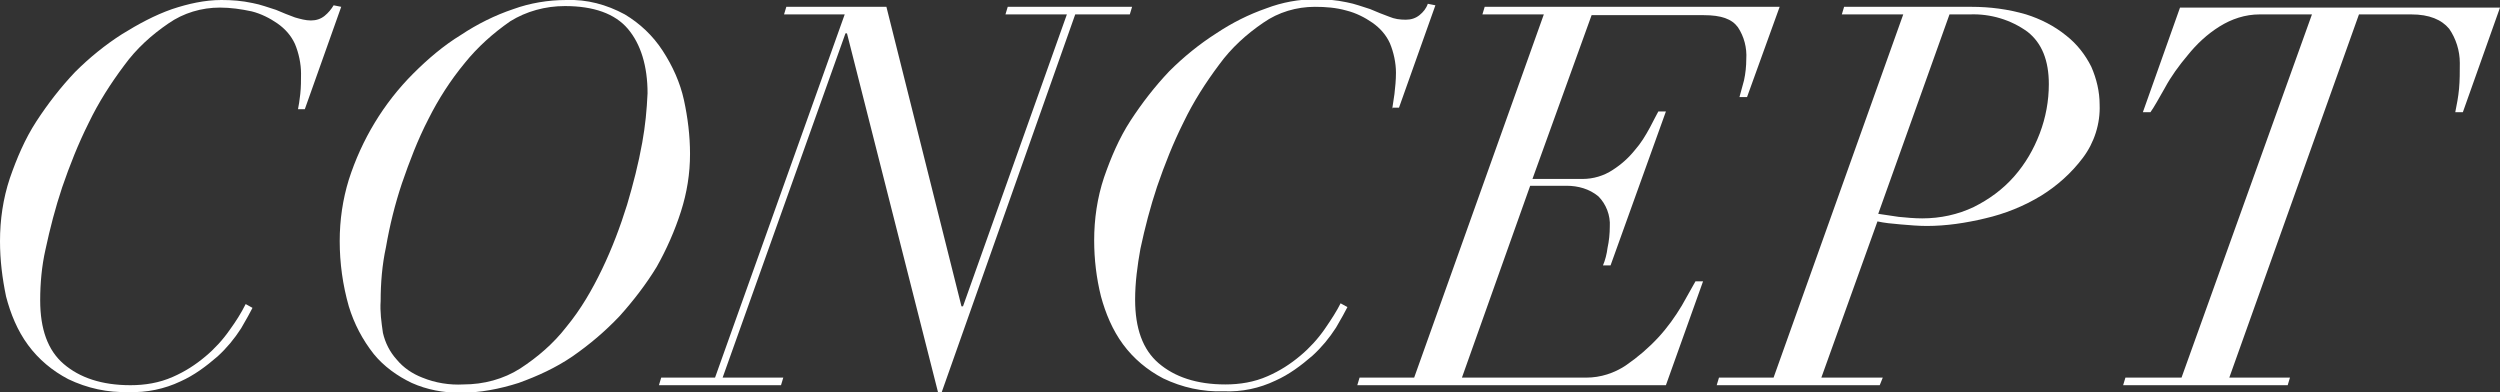 <?xml version="1.0" encoding="utf-8"?>
<!-- Generator: Adobe Illustrator 24.1.1, SVG Export Plug-In . SVG Version: 6.00 Build 0)  -->
<svg version="1.1" id="レイヤー_1" xmlns="http://www.w3.org/2000/svg" xmlns:xlink="http://www.w3.org/1999/xlink" x="0px"
	 y="0px" viewBox="0 0 329.7 51.7" style="enable-background:new 0 0 329.7 51.7;" xml:space="preserve">
<rect x="0" y="0" width="329.7" height="51.7" fill="#333333" stroke="none"/>
<style type="text/css">
	.st0{fill:#FFFFFF;}
</style>
<g id="レイヤー_2_1_">
	<g id="Design">
		<path class="st0" d="M39.3,14.4c0.1-0.5,0.2-1.1,0.3-2c0.1-0.9,0.1-1.8,0.1-2.7c0-1.3-0.3-2.7-0.8-3.9c-0.5-1.1-1.3-2-2.3-2.7
			c-1-0.7-2.2-1.3-3.4-1.6C31.8,1.2,30.4,1,29,1c-2.4,0-4.8,0.7-6.8,2.1c-2.2,1.5-4.2,3.3-5.8,5.5c-1.8,2.4-3.4,4.9-4.7,7.6
			c-1.4,2.8-2.5,5.6-3.5,8.5c-0.9,2.7-1.6,5.4-2.2,8.2c-0.5,2.2-0.7,4.5-0.7,6.7c0,3.8,1,6.6,3.1,8.4c2.1,1.8,5,2.8,8.8,2.8
			c1.9,0,3.8-0.3,5.6-1.1c1.6-0.7,3-1.6,4.3-2.7c1.2-1,2.3-2.2,3.2-3.5c0.8-1.1,1.5-2.2,2.1-3.4l0.9,0.5c-0.3,0.6-0.8,1.5-1.5,2.7
			c-0.9,1.4-1.9,2.6-3.1,3.7c-1.5,1.3-3.1,2.5-4.9,3.3c-2.1,1-4.5,1.5-6.8,1.4c-2.8,0.1-5.5-0.5-8-1.7c-2.1-1.1-3.9-2.6-5.3-4.5
			c-1.4-1.9-2.3-4.1-2.9-6.4C0.3,36.7,0,34.3,0,31.8c0-2.8,0.4-5.6,1.3-8.3c0.9-2.6,2-5.2,3.5-7.5c1.5-2.3,3.2-4.5,5.1-6.5
			c1.9-1.9,4-3.6,6.2-5c2.1-1.3,4.3-2.5,6.6-3.3C24.8,0.5,27,0,29.2,0c1.4,0,2.7,0.1,4.1,0.4c1.1,0.2,2.1,0.6,3.1,0.9
			c0.9,0.4,1.7,0.7,2.5,1c0.7,0.2,1.4,0.4,2.1,0.4c0.7,0,1.3-0.2,1.8-0.6c0.5-0.4,0.9-0.9,1.2-1.4l1,0.2l-4.8,13.5H39.3z"/>
		<path class="st0" d="M46,23.7c1.7-5.3,4.6-10.1,8.5-14c1.9-1.9,4-3.7,6.3-5.1c2.1-1.4,4.5-2.6,6.9-3.4C69.9,0.4,72.3,0,74.7,0
			c2.7-0.1,5.3,0.6,7.7,1.9c2,1.2,3.7,2.8,5,4.8c1.3,2,2.3,4.2,2.8,6.5c0.5,2.3,0.8,4.7,0.8,7.1c0,2.6-0.4,5.1-1.2,7.6
			c-0.8,2.5-1.9,5-3.2,7.3c-1.4,2.3-3.1,4.5-4.9,6.5c-1.9,2-3.9,3.7-6.2,5.3c-2.2,1.5-4.6,2.6-7.1,3.5c-2.5,0.8-5.1,1.3-7.7,1.3
			c-2.2,0-4.4-0.4-6.4-1.3c-1.9-0.9-3.7-2.2-5-3.8c-1.5-1.9-2.6-4-3.3-6.3c-0.8-2.8-1.2-5.7-1.2-8.6C44.8,29,45.2,26.3,46,23.7z
			 M50.5,43.9c0.3,1.3,0.9,2.5,1.8,3.5c0.9,1.1,2.1,1.9,3.4,2.4c1.7,0.7,3.6,1,5.4,0.9c2.7,0,5.3-0.7,7.5-2.1
			c2.3-1.5,4.4-3.3,6.1-5.5c1.9-2.3,3.4-4.9,4.7-7.6c1.3-2.7,2.4-5.6,3.3-8.5c0.8-2.7,1.5-5.4,2-8.2c0.4-2.2,0.6-4.3,0.7-6.5
			c0-3.6-0.9-6.5-2.6-8.5s-4.5-3-8.3-3c-2.6,0-5.1,0.7-7.2,2C65,4.4,63,6.2,61.3,8.3c-1.9,2.3-3.5,4.8-4.8,7.4
			c-1.4,2.7-2.5,5.6-3.5,8.5c-0.9,2.7-1.6,5.5-2.1,8.4c-0.5,2.3-0.7,4.7-0.7,7.1C50.1,41.1,50.3,42.5,50.5,43.9L50.5,43.9z"/>
		<path class="st0" d="M111.5,4.4L95.3,49.8h8l-0.3,1H86.9l0.3-1h7.1l17.1-47.9h-8l0.3-1h13.2l9.9,39.5h0.2l13.7-38.5h-8.1l0.3-1
			h16.4l-0.3,1h-7.2l-17.6,49.8h-0.5l-12-47.3H111.5z"/>
		<path class="st0" d="M183.6,14.4c0.1-0.7,0.2-1.3,0.3-2c0.1-0.9,0.2-1.8,0.2-2.8c0-1.3-0.3-2.7-0.8-3.9c-0.5-1.1-1.3-2-2.3-2.7
			c-1-0.7-2.2-1.3-3.4-1.6c-1.4-0.4-2.8-0.5-4.2-0.5c-2.4,0-4.8,0.7-6.8,2.1c-2.2,1.5-4.2,3.3-5.8,5.5c-1.8,2.4-3.4,4.9-4.7,7.6
			c-1.4,2.8-2.5,5.6-3.5,8.5c-0.9,2.7-1.6,5.4-2.2,8.2c-0.4,2.2-0.7,4.5-0.7,6.7c0,3.8,1,6.6,3.1,8.4c2.1,1.8,5,2.8,8.8,2.8
			c1.9,0,3.8-0.3,5.6-1.1c1.6-0.7,3-1.6,4.3-2.7c1.2-1,2.3-2.2,3.2-3.5c0.9-1.3,1.6-2.4,2.1-3.4l0.9,0.5c-0.3,0.6-0.8,1.5-1.5,2.7
			c-0.9,1.4-1.9,2.6-3.1,3.7c-1.5,1.3-3.1,2.5-4.9,3.3c-2.1,1-4.4,1.5-6.8,1.4c-2.8,0.1-5.5-0.5-8-1.7c-2.1-1.1-3.9-2.6-5.3-4.5
			c-1.4-1.9-2.3-4.1-2.9-6.3c-0.6-2.4-0.9-4.9-0.9-7.4c0-2.8,0.4-5.6,1.3-8.3c0.9-2.6,2-5.2,3.5-7.5c1.5-2.3,3.2-4.5,5.1-6.5
			c1.9-1.9,4-3.6,6.2-5c2.1-1.4,4.3-2.5,6.6-3.3c2.1-0.8,4.3-1.2,6.5-1.2c1.4,0,2.7,0.1,4.1,0.4c1.1,0.2,2.1,0.6,3.1,0.9
			c0.9,0.4,1.7,0.7,2.5,1c0.7,0.3,1.4,0.4,2.2,0.4c0.7,0,1.3-0.2,1.8-0.6c0.5-0.4,0.9-0.9,1.1-1.5l1,0.2l-4.8,13.5H183.6z"/>
		<path class="st0" d="M195.5,1.9l0.3-1h38.9l-4.3,11.9h-1c0.2-0.7,0.4-1.5,0.6-2.2c0.2-0.9,0.3-1.9,0.3-2.8c0.1-1.5-0.3-3-1.1-4.2
			c-0.8-1.1-2.2-1.6-4.5-1.6h-14.8l-7.8,21.6h6.6c1.4,0,2.8-0.4,4-1.2c1.1-0.7,2.1-1.6,2.9-2.6c0.8-0.9,1.4-1.9,2-3
			c0.5-1,0.9-1.7,1.1-2.1h1L212.4,35h-1c0.3-0.7,0.5-1.5,0.6-2.3c0.2-0.9,0.3-1.9,0.3-2.8c0.1-1.5-0.5-3-1.5-4
			c-1.2-1-2.7-1.4-4.2-1.4h-4.8l-9,25.3h16.4c1.9,0,3.7-0.6,5.2-1.6c1.6-1.1,3-2.3,4.3-3.7c1.2-1.3,2.2-2.7,3.1-4.2
			c0.8-1.4,1.4-2.5,1.8-3.2h1l-4.9,13.7H179l0.3-1h7.2l17.1-47.9H195.5z"/>
		<path class="st0" d="M242.9,1.9l0.3-1H260c2.4,0,4.8,0.3,7.2,1c1.9,0.6,3.7,1.5,5.3,2.8c1.4,1.1,2.5,2.5,3.3,4.1
			c0.7,1.6,1.1,3.3,1.1,5c0.1,2.5-0.7,5-2.2,7c-1.5,2-3.4,3.7-5.5,5c-2.3,1.4-4.8,2.4-7.4,3c-2.5,0.6-5.1,1-7.7,1
			c-1.1,0-2.2-0.1-3.4-0.2s-2.2-0.2-3.1-0.4l-7.4,20.6h8.1l-0.4,1h-21.5l0.3-1h7.2L251,1.9H242.9z M250.4,28.6
			c1,0.1,2.1,0.2,3.1,0.2c2.4,0,4.7-0.5,6.8-1.5c2-1,3.8-2.3,5.3-4c1.5-1.7,2.6-3.6,3.4-5.7c0.8-2.1,1.2-4.3,1.2-6.5
			c0-3.1-0.9-5.4-2.8-6.9c-2.2-1.6-4.9-2.4-7.6-2.3h-2.7l-9.4,26.3L250.4,28.6z"/>
		<path class="st0" d="M298,1.9c-1.9,0-3.7,0.6-5.3,1.6c-1.6,1-3,2.3-4.2,3.8c-1.1,1.3-2.2,2.8-3,4.3c-0.8,1.4-1.4,2.5-1.9,3.2h-1
			l4.9-13.8h42.2l-4.9,13.8h-1c0.2-1,0.4-2,0.5-3.1c0.1-1.1,0.1-2.2,0.1-3.4c0-1.6-0.5-3.2-1.4-4.5c-1-1.2-2.6-1.9-5-1.9h-6.9
			L294,49.8h8l-0.3,1H280l0.3-1h7.4l17.2-47.9H298z"/>
	</g>
</g>
</svg>
